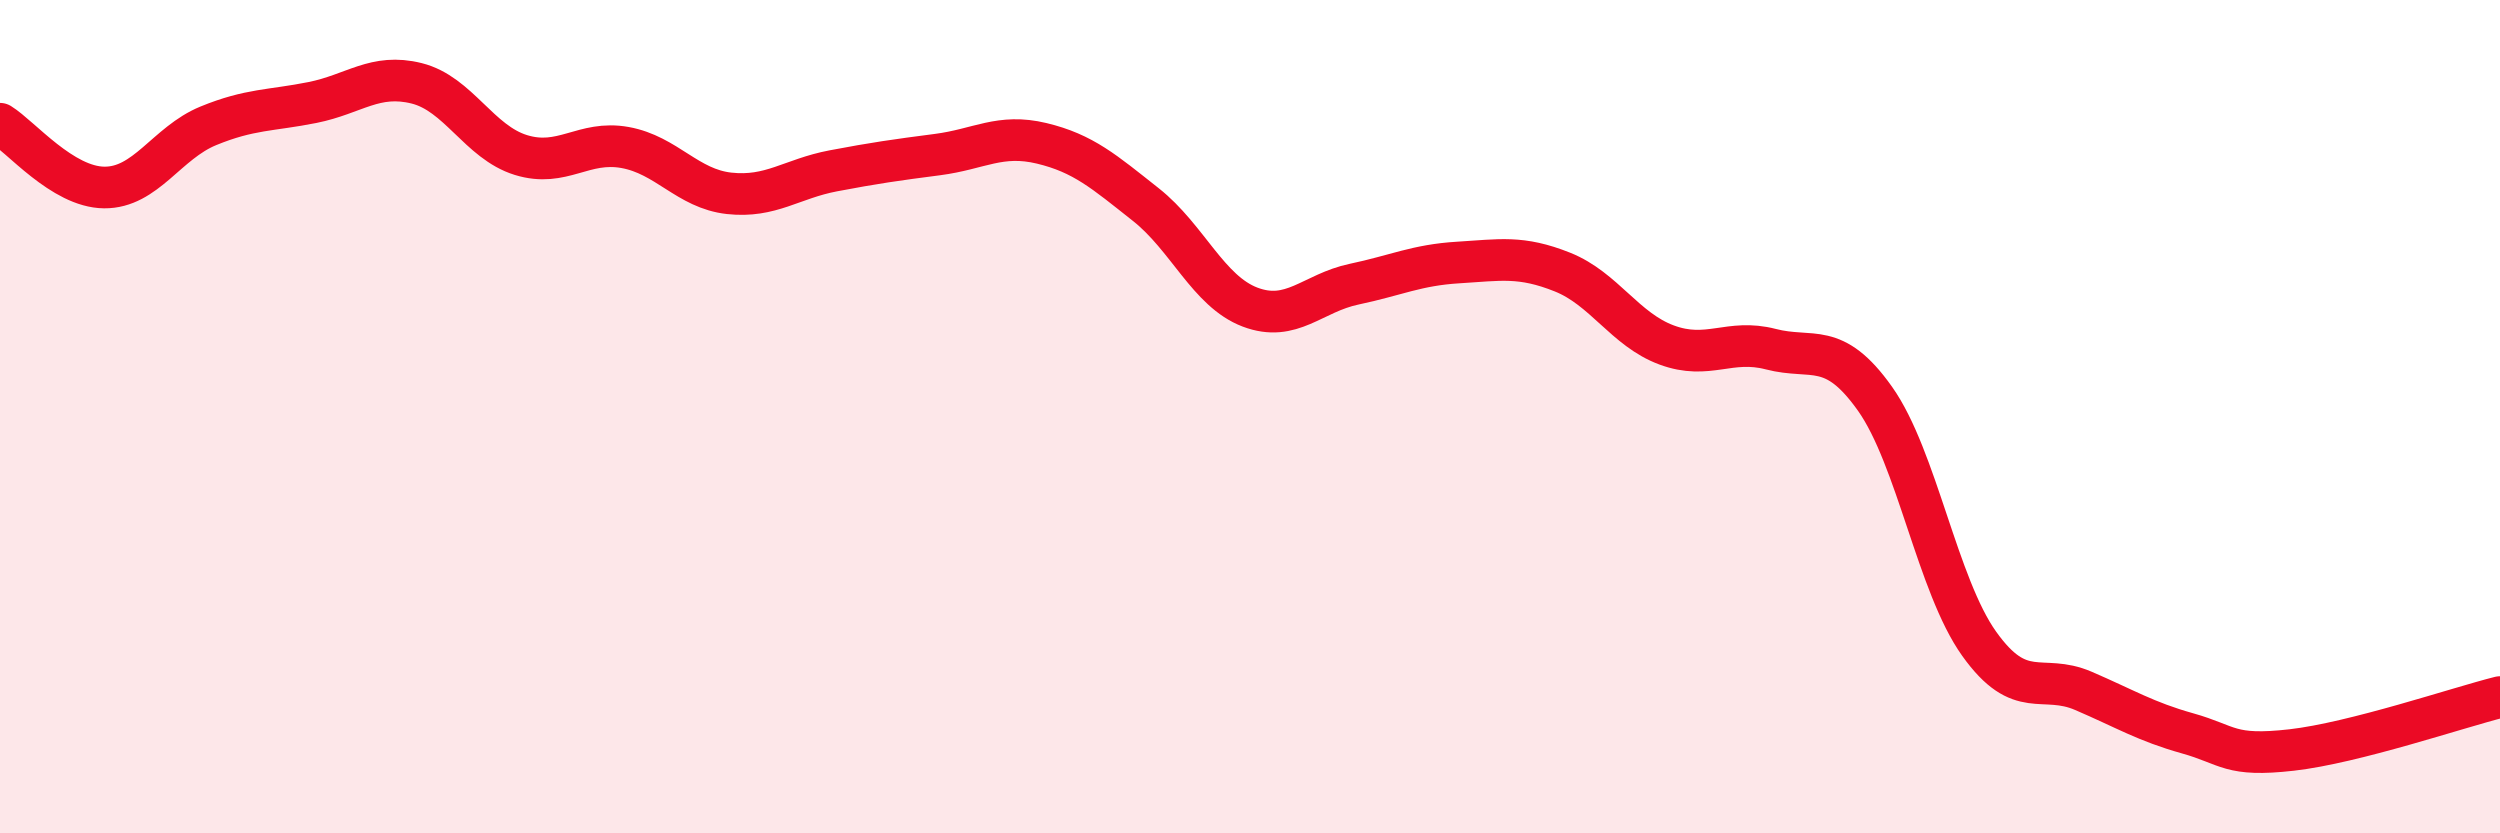 
    <svg width="60" height="20" viewBox="0 0 60 20" xmlns="http://www.w3.org/2000/svg">
      <path
        d="M 0,2.97 C 0.5,3.28 1.5,4.49 2.5,4.5 C 3.5,4.51 4,3.43 5,3.02 C 6,2.61 6.5,2.66 7.5,2.46 C 8.5,2.26 9,1.75 10,2 C 11,2.25 11.5,3.41 12.5,3.72 C 13.5,4.03 14,3.36 15,3.54 C 16,3.72 16.5,4.53 17.5,4.64 C 18.5,4.75 19,4.29 20,4.1 C 21,3.91 21.5,3.84 22.5,3.71 C 23.5,3.58 24,3.2 25,3.44 C 26,3.68 26.5,4.12 27.5,4.91 C 28.5,5.7 29,6.99 30,7.37 C 31,7.75 31.5,7.03 32.5,6.82 C 33.5,6.61 34,6.36 35,6.3 C 36,6.24 36.5,6.13 37.5,6.53 C 38.5,6.93 39,7.91 40,8.28 C 41,8.65 41.5,8.12 42.5,8.38 C 43.5,8.64 44,8.16 45,9.57 C 46,10.98 46.5,14.05 47.5,15.45 C 48.5,16.85 49,16.15 50,16.58 C 51,17.01 51.5,17.32 52.5,17.6 C 53.5,17.88 53.5,18.17 55,18 C 56.5,17.83 59,16.98 60,16.73L60 20L0 20Z"
        fill="#EB0A25"
        opacity="0.1"
        stroke-linecap="round"
        stroke-linejoin="round"
      />
      <path
        d="M 0,2.97 C 0.5,3.28 1.5,4.49 2.5,4.5 C 3.5,4.51 4,3.43 5,3.02 C 6,2.61 6.5,2.66 7.5,2.46 C 8.5,2.26 9,1.75 10,2 C 11,2.25 11.5,3.41 12.5,3.72 C 13.5,4.03 14,3.36 15,3.54 C 16,3.72 16.5,4.53 17.5,4.64 C 18.5,4.75 19,4.29 20,4.1 C 21,3.91 21.5,3.84 22.5,3.71 C 23.5,3.58 24,3.2 25,3.44 C 26,3.68 26.5,4.12 27.5,4.91 C 28.5,5.7 29,6.99 30,7.37 C 31,7.75 31.5,7.03 32.5,6.82 C 33.5,6.61 34,6.36 35,6.3 C 36,6.24 36.5,6.13 37.5,6.53 C 38.5,6.93 39,7.91 40,8.28 C 41,8.65 41.5,8.12 42.5,8.38 C 43.5,8.64 44,8.16 45,9.57 C 46,10.98 46.5,14.05 47.5,15.45 C 48.5,16.85 49,16.15 50,16.58 C 51,17.01 51.5,17.32 52.5,17.6 C 53.5,17.88 53.5,18.17 55,18 C 56.5,17.83 59,16.98 60,16.73"
        stroke="#EB0A25"
        stroke-width="1"
        fill="none"
        stroke-linecap="round"
        stroke-linejoin="round"
      />
    </svg>
  